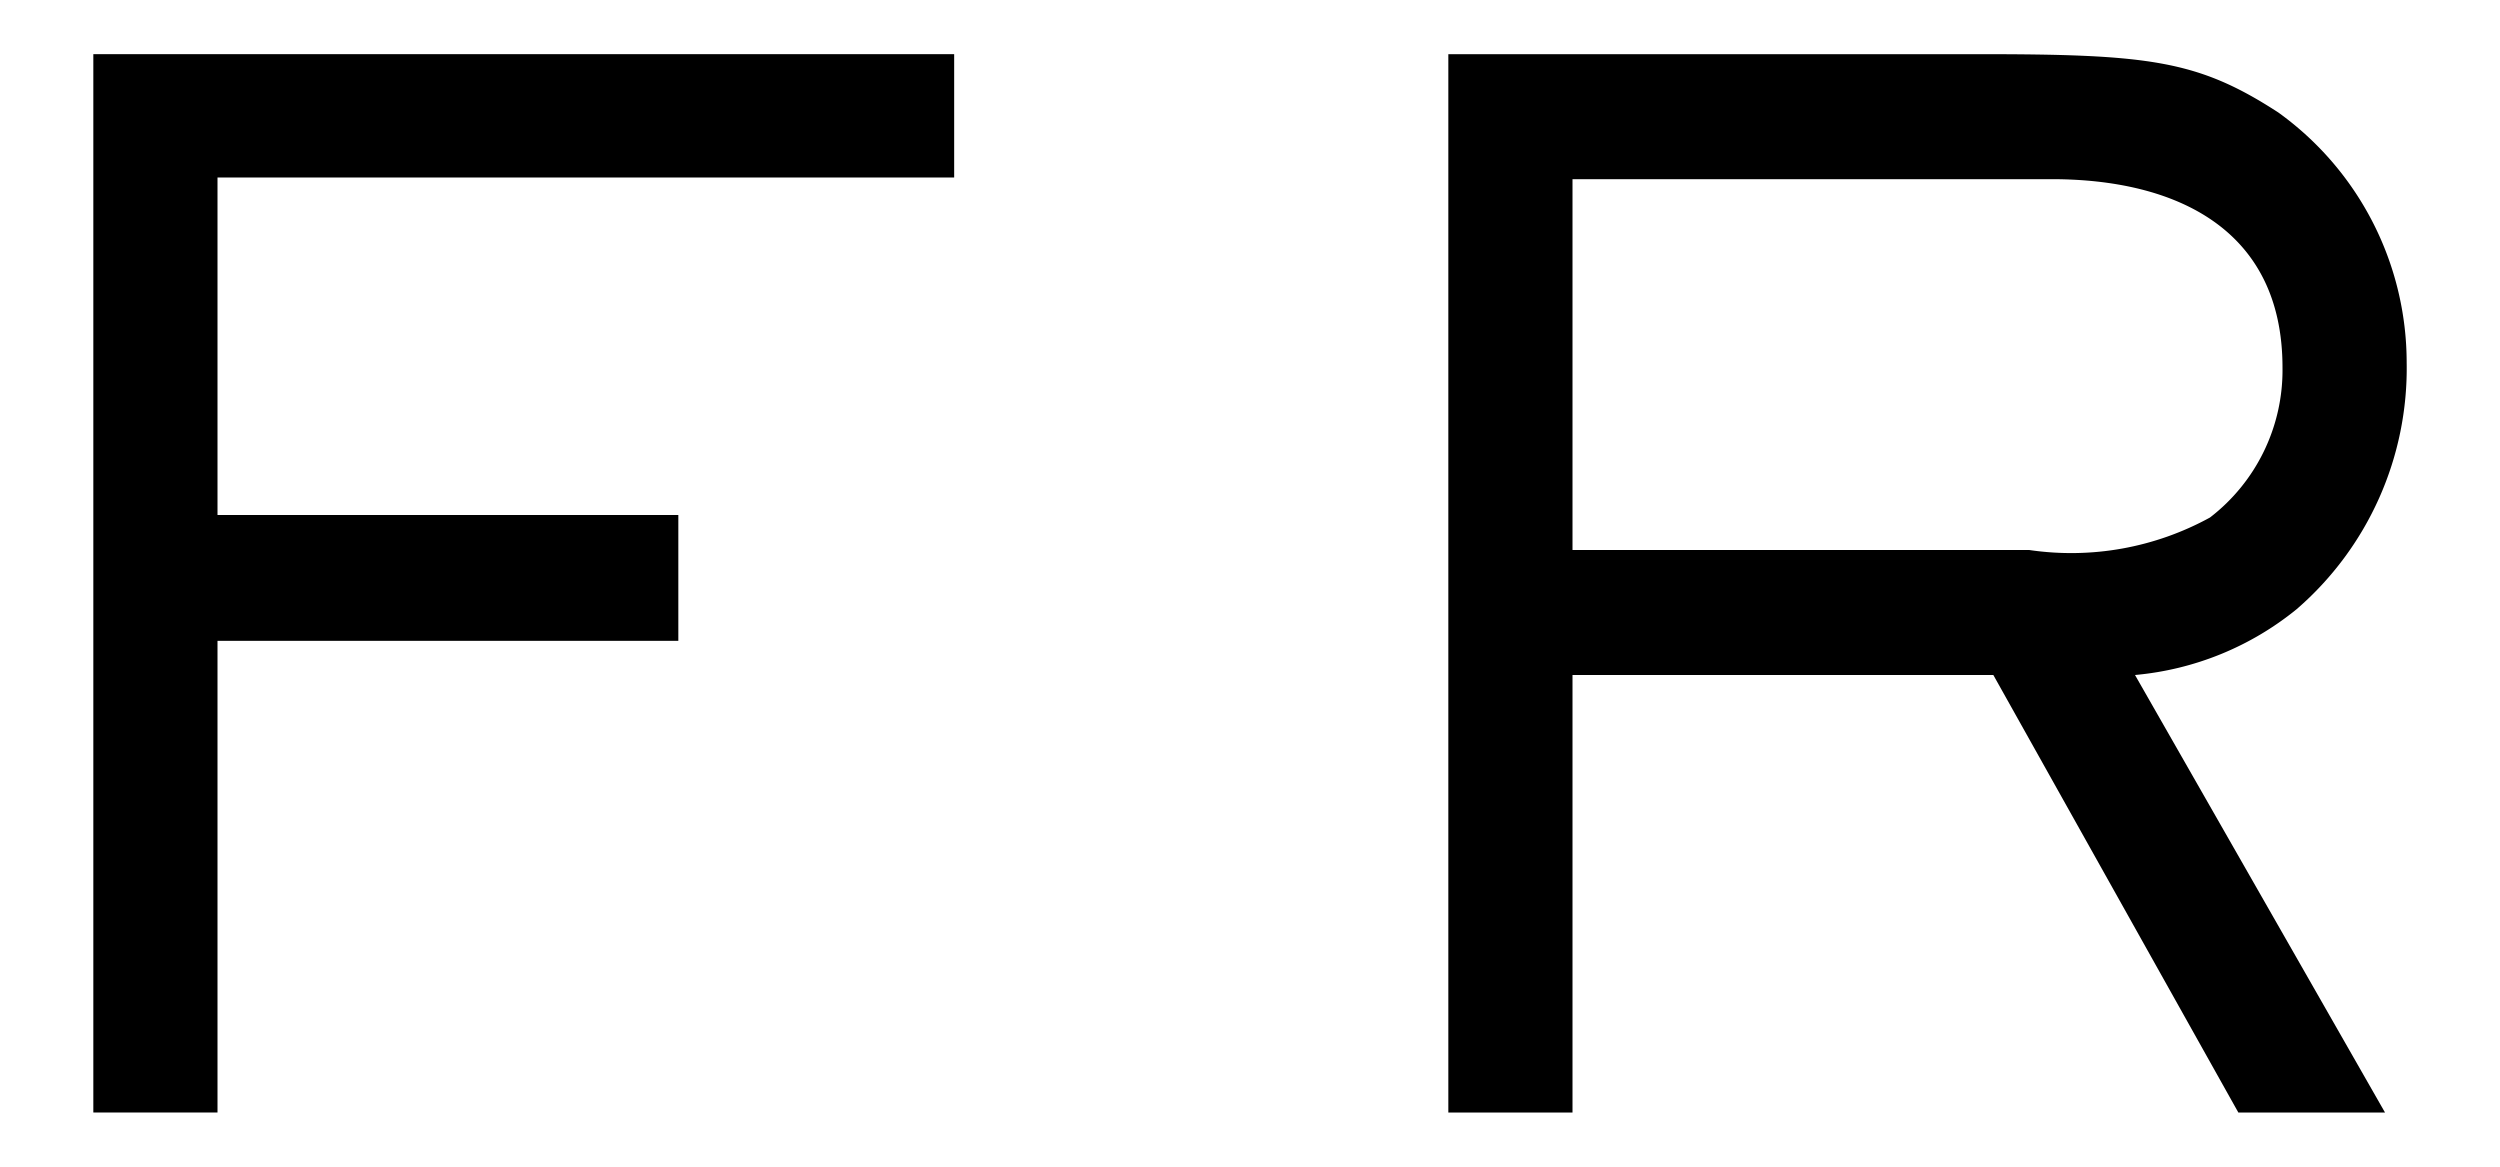 <svg id="txt" xmlns="http://www.w3.org/2000/svg" viewBox="0 0 30 14"><path d="M2.61,2.13V6.18H8.14V7.69H2.61v5.66H1.12V.65H11.45V2.13Z"/><path d="M27.56,7.31a3.58,3.58,0,0,1-1.94.79l3,5.25H26.86L23.92,8.1H18.87v5.25H17.38V.65h6.35c2.06,0,2.64.07,3.61.7a3.7,3.7,0,0,1,1.54,3A3.82,3.82,0,0,1,27.56,7.31ZM24.62,2.15H18.87V6.6h5.48a3.46,3.46,0,0,0,2.17-.39,2.23,2.23,0,0,0,.87-1.8C27.39,2.74,26.1,2.15,24.62,2.15Z"/></svg>